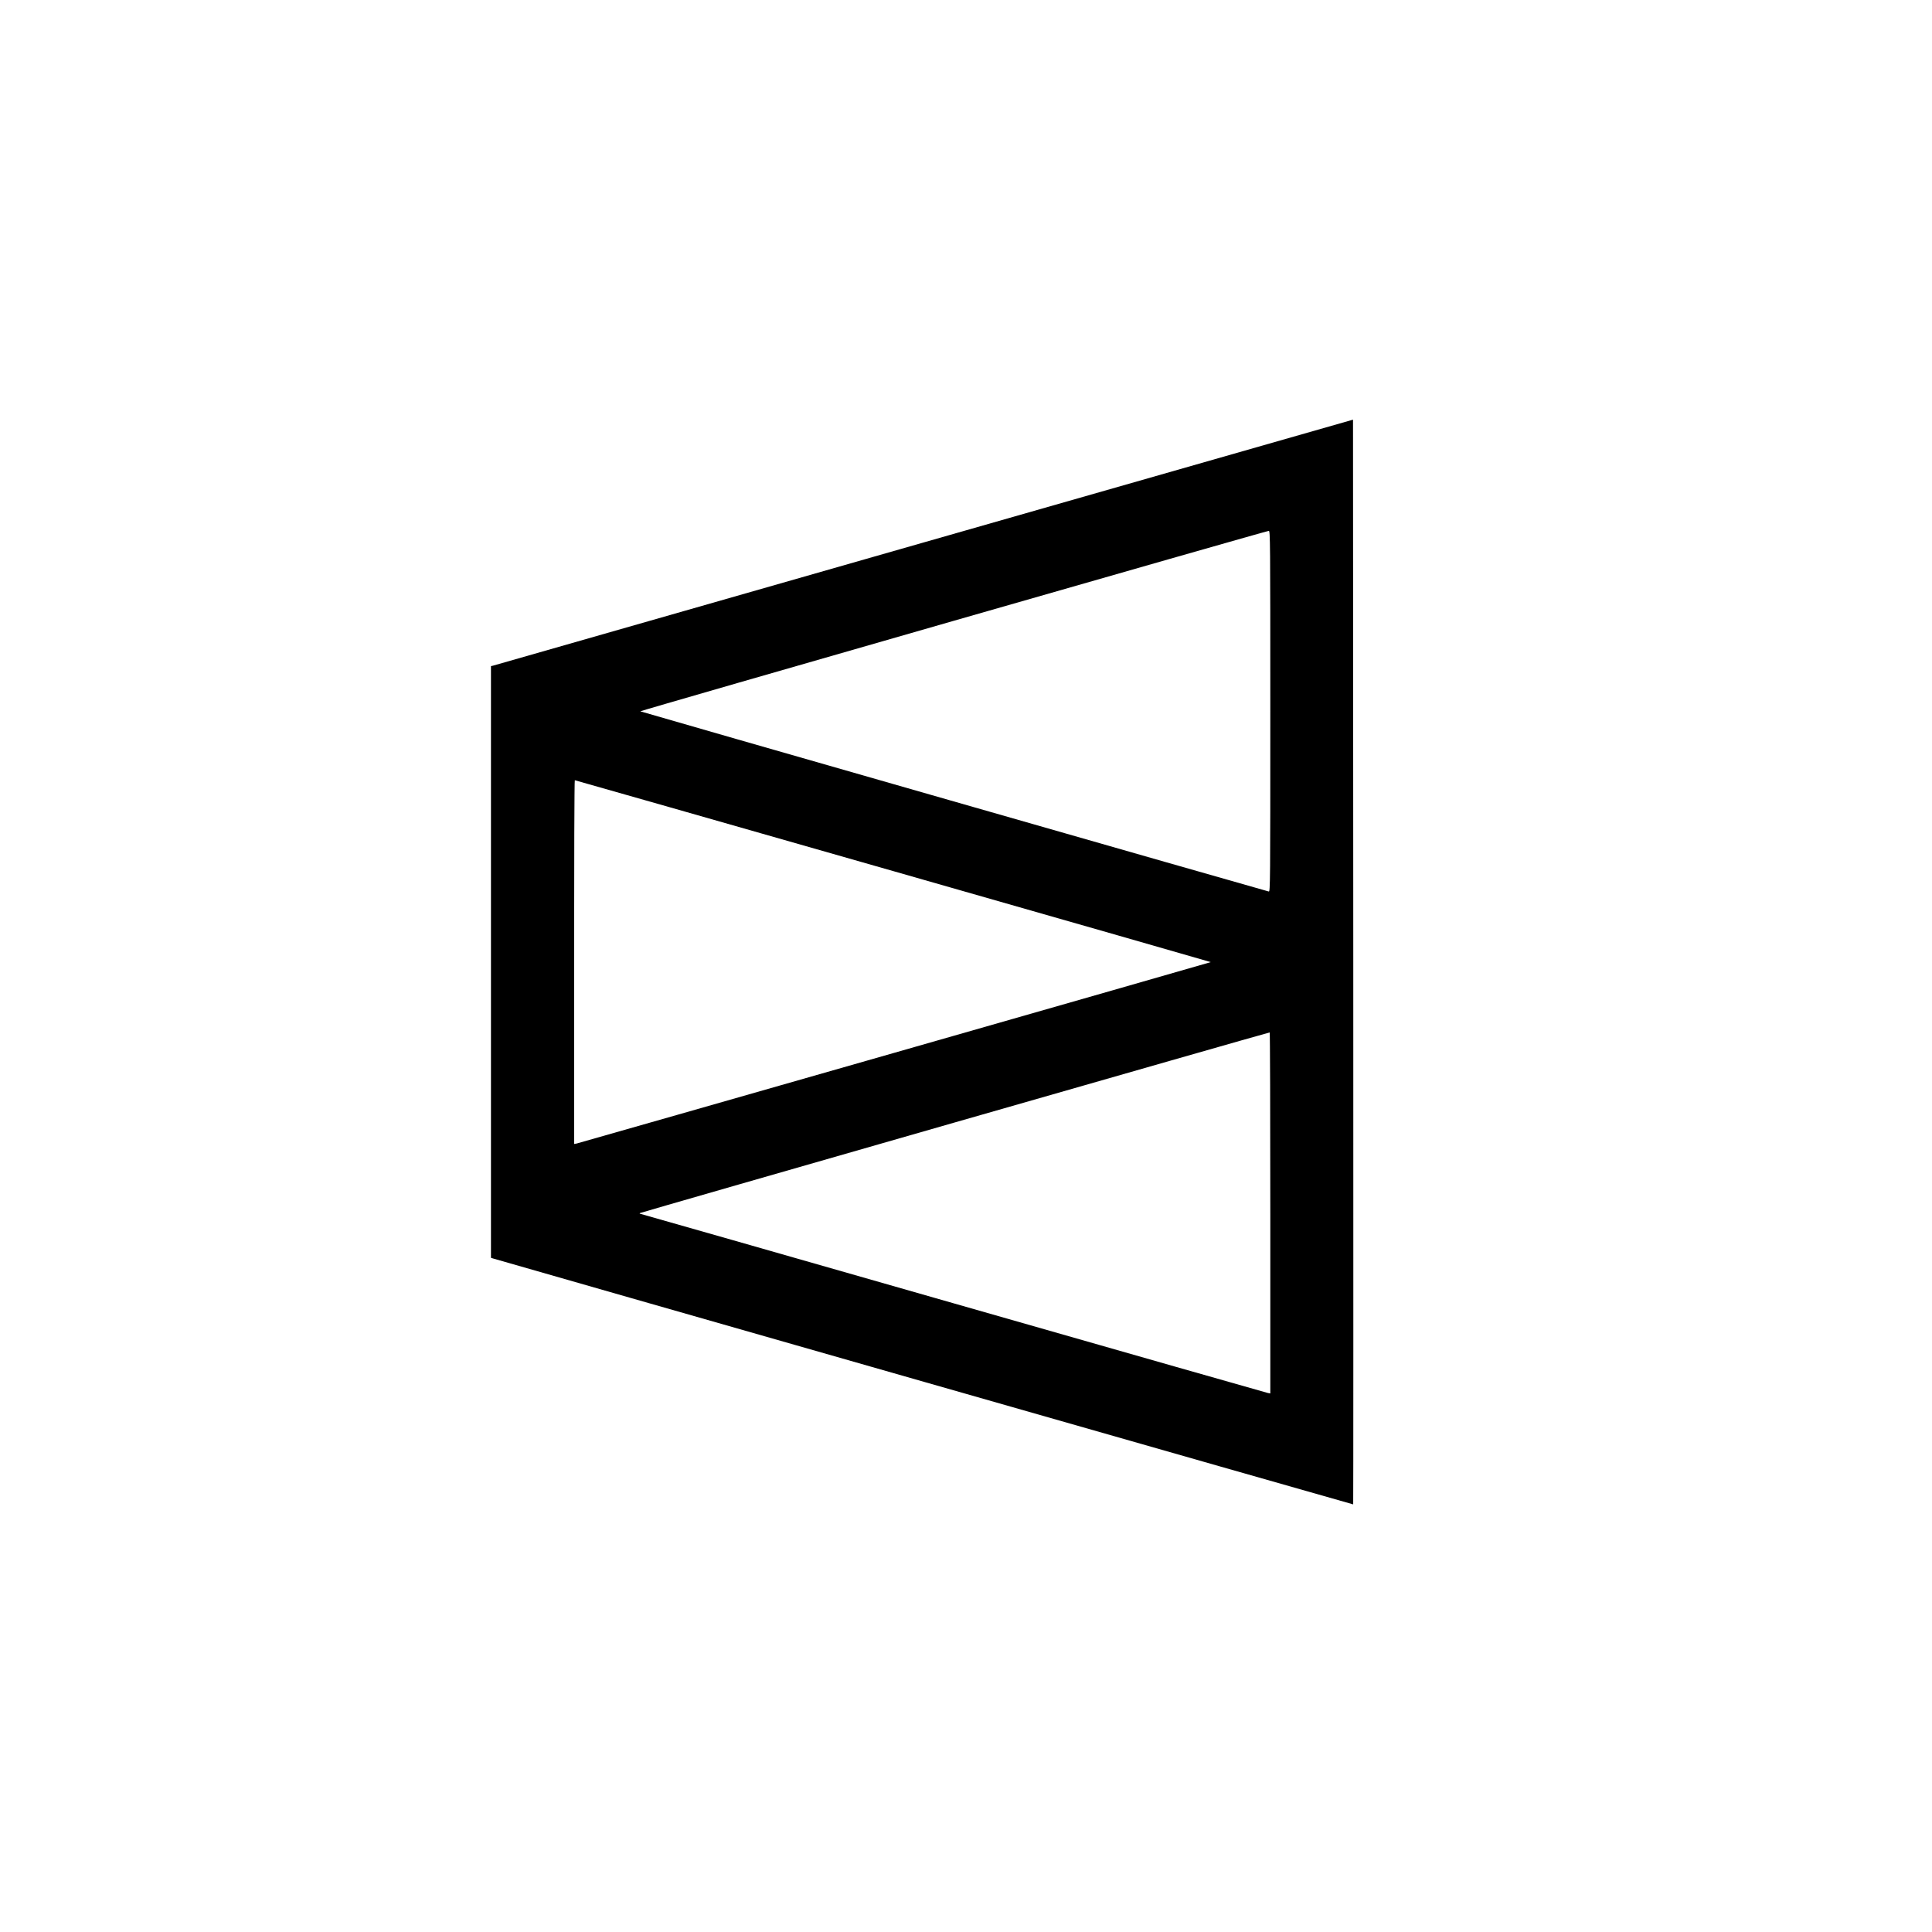 <?xml version="1.0" standalone="no"?>
<!DOCTYPE svg PUBLIC "-//W3C//DTD SVG 20010904//EN"
 "http://www.w3.org/TR/2001/REC-SVG-20010904/DTD/svg10.dtd">
<svg version="1.0" xmlns="http://www.w3.org/2000/svg"
 width="2184pt" height="2184pt" viewBox="0 0 2184 2184"
 preserveAspectRatio="xMidYMid meet">
<g transform="translate(0,2184) scale(0.1,-0.1)"
fill="#000000" stroke="none">
<path d="M10445 15709 c-2667 -764 -4860 -1391 -4872 -1394 l-23 -5 0 -3345 0
-3344 23 -7 c79 -25 9722 -2782 9724 -2780 2 1 2 2761 1 6133 l-3 6129 -4850
-1387z m3915 -1910 c0 -1939 -1 -2041 -17 -2037 -160 43 -7100 2032 -7105
2037 -7 6 7068 2037 7105 2040 16 1 17 -102 17 -2040z m-4263 -1806 c1976
-565 3591 -1028 3590 -1029 -4 -4 -7141 -2045 -7169 -2051 l-28 -5 0 2056 c0
1131 3 2056 8 2056 4 0 1623 -462 3599 -1027z m4263 -3864 l0 -2041 -27 5
c-16 3 -1617 460 -3560 1016 -1942 556 -3535 1011 -3539 1011 -4 0 -4 3 0 7 5
6 7095 2040 7119 2042 4 1 7 -918 7 -2040z"/>
</g>
</svg>
